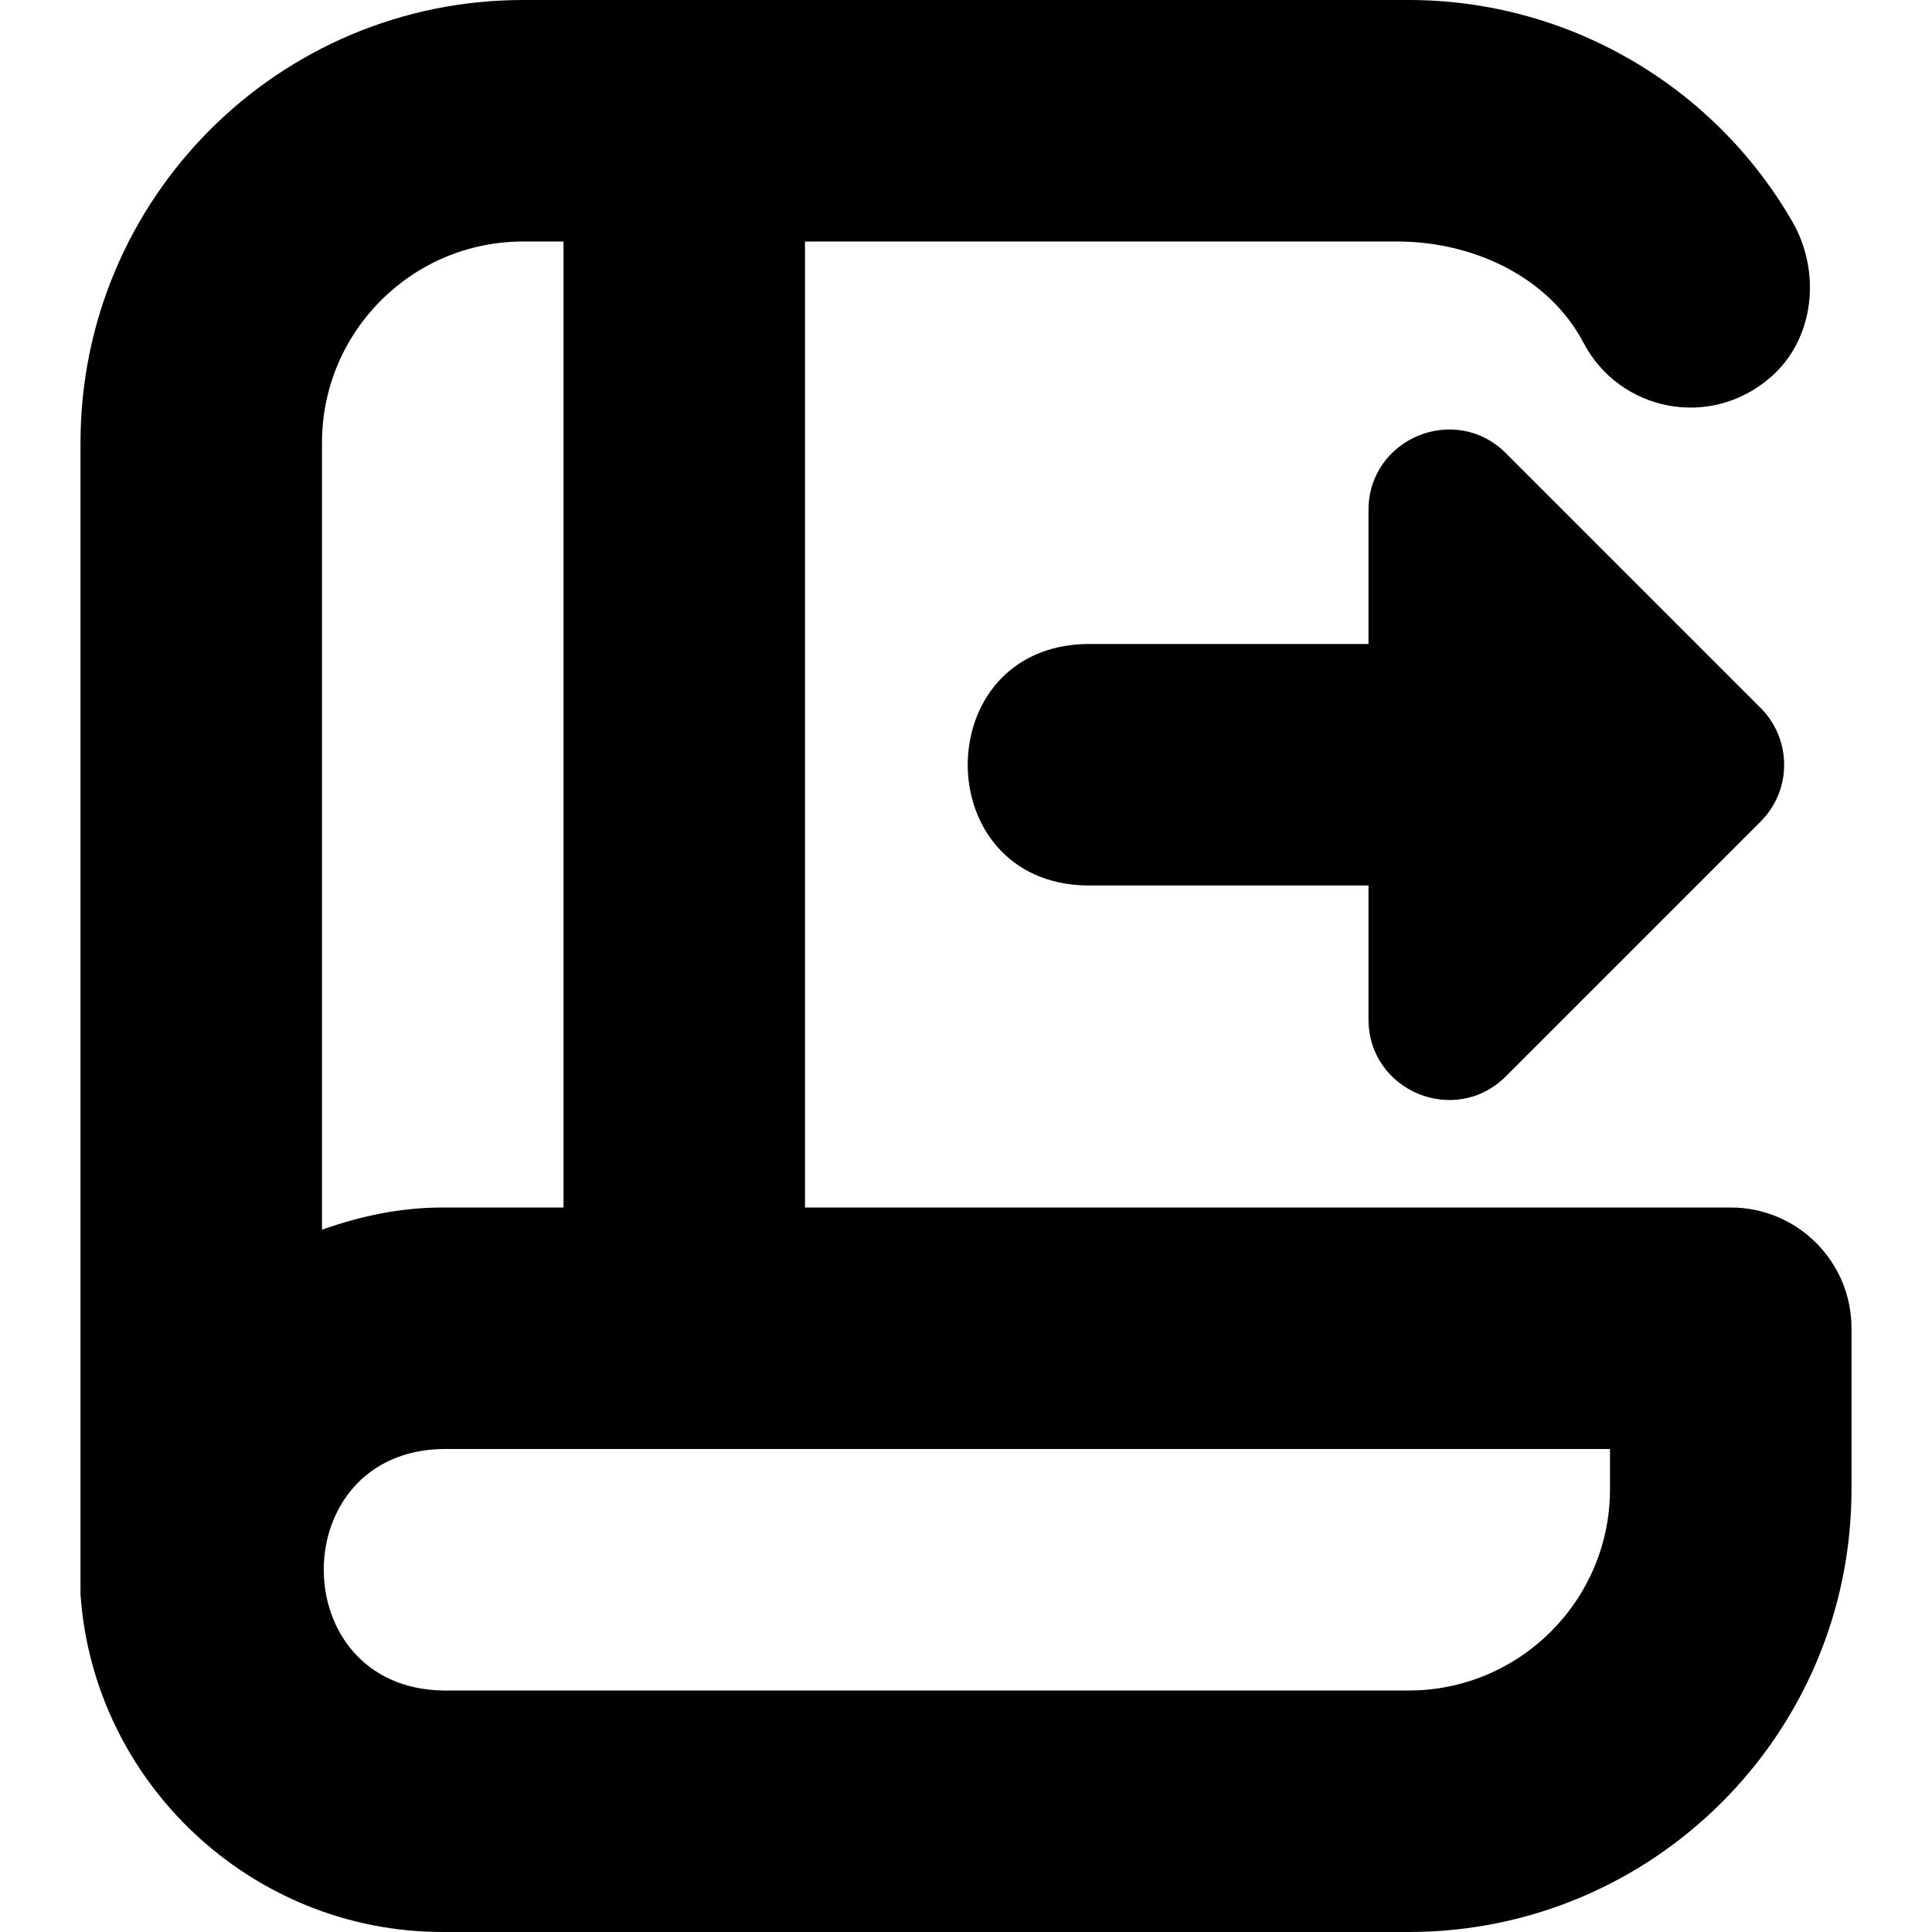 <?xml version="1.0" encoding="UTF-8"?>
<svg xmlns="http://www.w3.org/2000/svg" id="Layer_1" data-name="Layer 1" viewBox="0 0 24 24" width="512" height="512"><path d="M17,12.663v-1.663h-3.5c-1.972-.034-1.971-2.966,0-3h3.5v-1.663c0-.891,1.077-1.337,1.707-.707l3.163,3.163c.391,.391,.391,1.024,0,1.414l-3.163,3.163c-.63,.63-1.707,.184-1.707-.707Zm6,3.837v2c0,3.038-2.462,5.5-5.5,5.5H5.5c-2.378,0-4.341-1.859-4.5-4.197V5.5C1,2.462,3.462,0,6.5,0h11c1.966,0,3.783,1.052,4.765,2.753,.361,.625,.277,1.455-.266,1.93-.756,.661-1.883,.422-2.327-.423-.435-.828-1.38-1.26-2.316-1.26h-7.356V15h11.5c.828,0,1.5,.672,1.5,1.5ZM4,5.5V15.276c.471-.168,.971-.276,1.5-.276h1.5V3h-.5c-1.381,0-2.5,1.119-2.5,2.5Zm16,12.5H5.5c-1.972,.035-1.97,2.965,0,3h12c1.379,0,2.5-1.122,2.5-2.5v-.5Z"/></svg>
